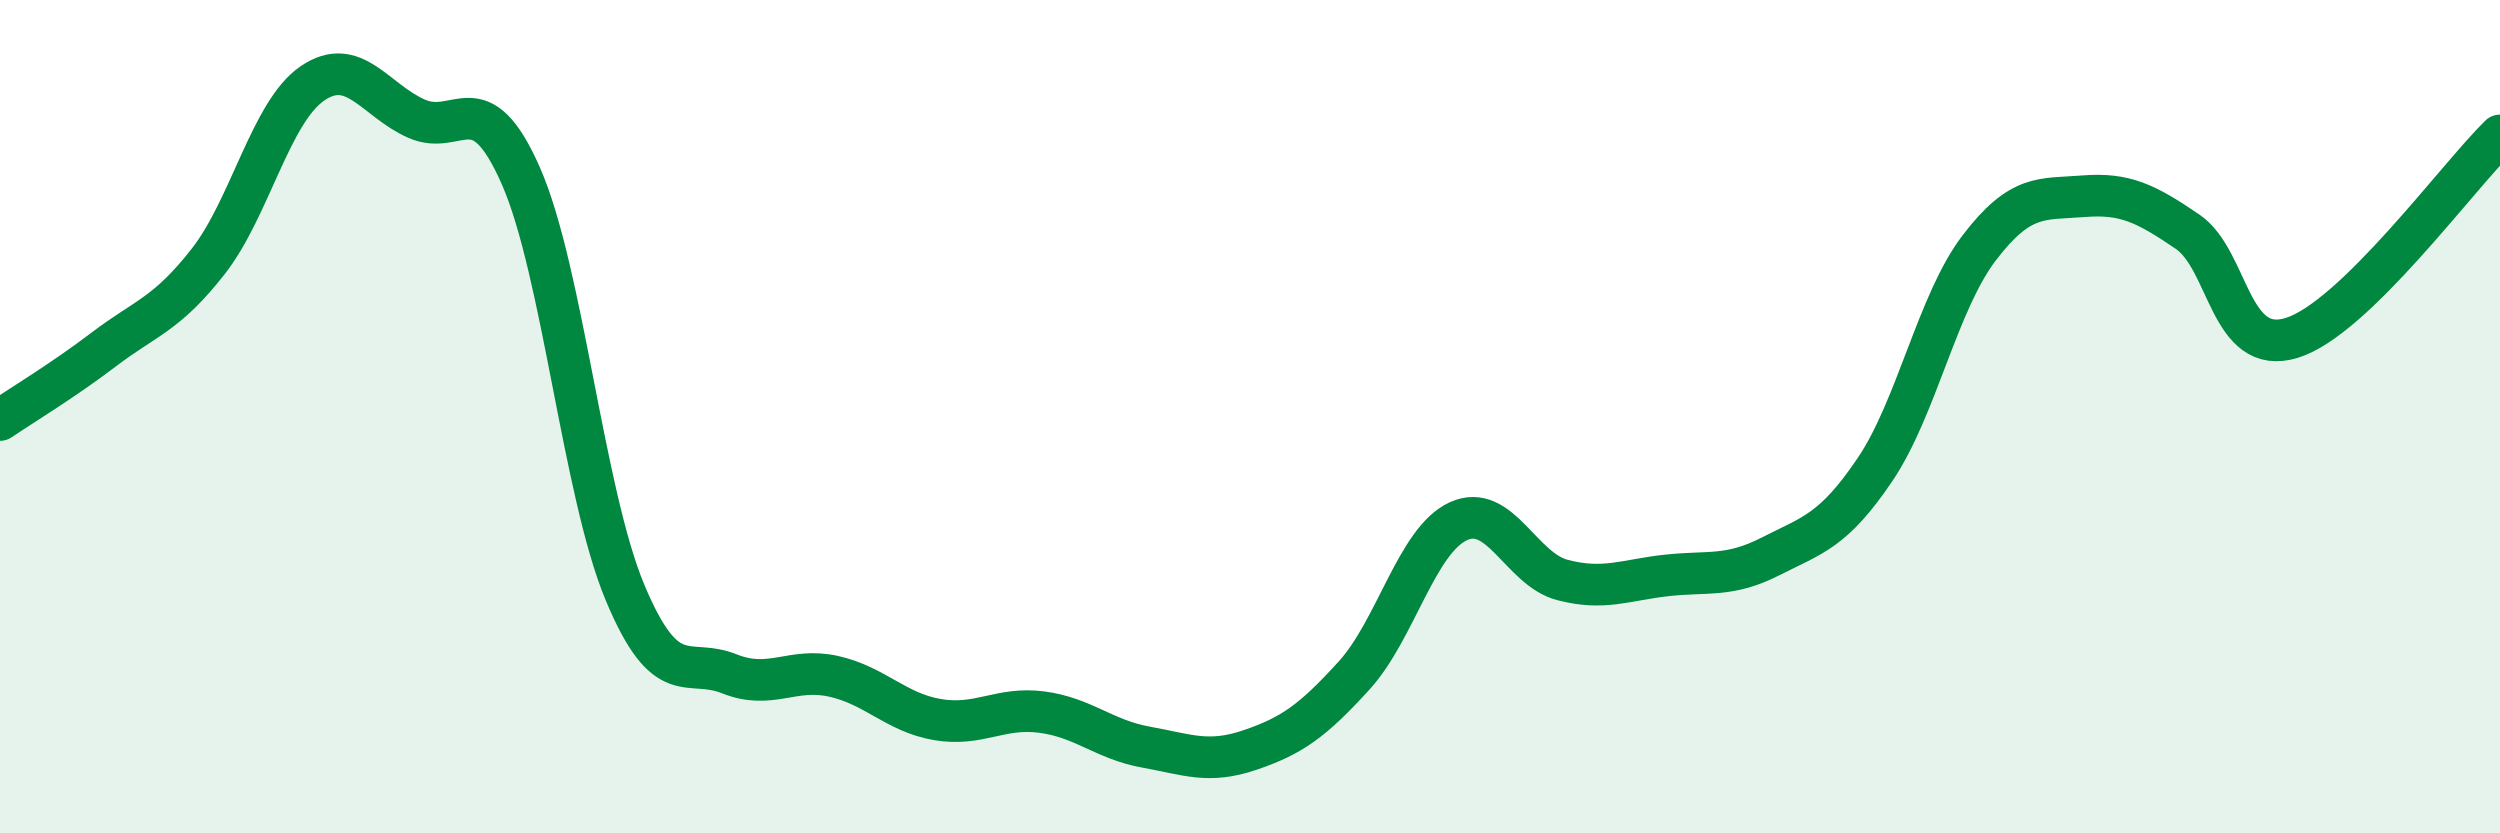 
    <svg width="60" height="20" viewBox="0 0 60 20" xmlns="http://www.w3.org/2000/svg">
      <path
        d="M 0,10.08 C 0.5,9.74 1.5,9.14 2.5,8.38 C 3.5,7.62 4,7.55 5,6.27 C 6,4.99 6.5,2.68 7.5,2 C 8.5,1.32 9,2.41 10,2.85 C 11,3.29 11.5,1.95 12.5,4.22 C 13.5,6.49 14,11.83 15,14.22 C 16,16.61 16.5,15.77 17.5,16.17 C 18.5,16.57 19,16.01 20,16.23 C 21,16.45 21.5,17.1 22.5,17.27 C 23.5,17.44 24,16.96 25,17.09 C 26,17.22 26.5,17.75 27.5,17.93 C 28.5,18.11 29,18.34 30,18 C 31,17.66 31.5,17.31 32.5,16.21 C 33.5,15.11 34,12.97 35,12.51 C 36,12.05 36.5,13.66 37.5,13.92 C 38.5,14.18 39,13.92 40,13.81 C 41,13.7 41.5,13.86 42.5,13.35 C 43.5,12.84 44,12.75 45,11.27 C 46,9.79 46.5,7.26 47.5,5.95 C 48.5,4.64 49,4.79 50,4.71 C 51,4.63 51.5,4.88 52.5,5.56 C 53.5,6.24 53.5,8.57 55,8.11 C 56.5,7.65 59,4.22 60,3.25L60 20L0 20Z"
        fill="#008740"
        opacity="0.1"
        stroke-linecap="round"
        stroke-linejoin="round"
      />
      <path
        d="M 0,10.08 C 0.5,9.74 1.5,9.14 2.5,8.38 C 3.5,7.62 4,7.55 5,6.27 C 6,4.99 6.5,2.68 7.5,2 C 8.5,1.32 9,2.41 10,2.85 C 11,3.29 11.5,1.95 12.5,4.22 C 13.5,6.49 14,11.83 15,14.22 C 16,16.61 16.5,15.77 17.5,16.17 C 18.5,16.57 19,16.01 20,16.23 C 21,16.45 21.5,17.1 22.5,17.27 C 23.5,17.44 24,16.96 25,17.09 C 26,17.22 26.5,17.75 27.5,17.93 C 28.5,18.11 29,18.34 30,18 C 31,17.66 31.5,17.31 32.5,16.21 C 33.5,15.11 34,12.97 35,12.51 C 36,12.05 36.5,13.66 37.5,13.92 C 38.5,14.18 39,13.92 40,13.81 C 41,13.7 41.5,13.86 42.5,13.35 C 43.5,12.84 44,12.75 45,11.27 C 46,9.79 46.5,7.26 47.5,5.95 C 48.5,4.64 49,4.79 50,4.71 C 51,4.63 51.5,4.88 52.5,5.56 C 53.5,6.24 53.5,8.57 55,8.11 C 56.5,7.65 59,4.22 60,3.25"
        stroke="#008740"
        stroke-width="1"
        fill="none"
        stroke-linecap="round"
        stroke-linejoin="round"
      />
    </svg>
  